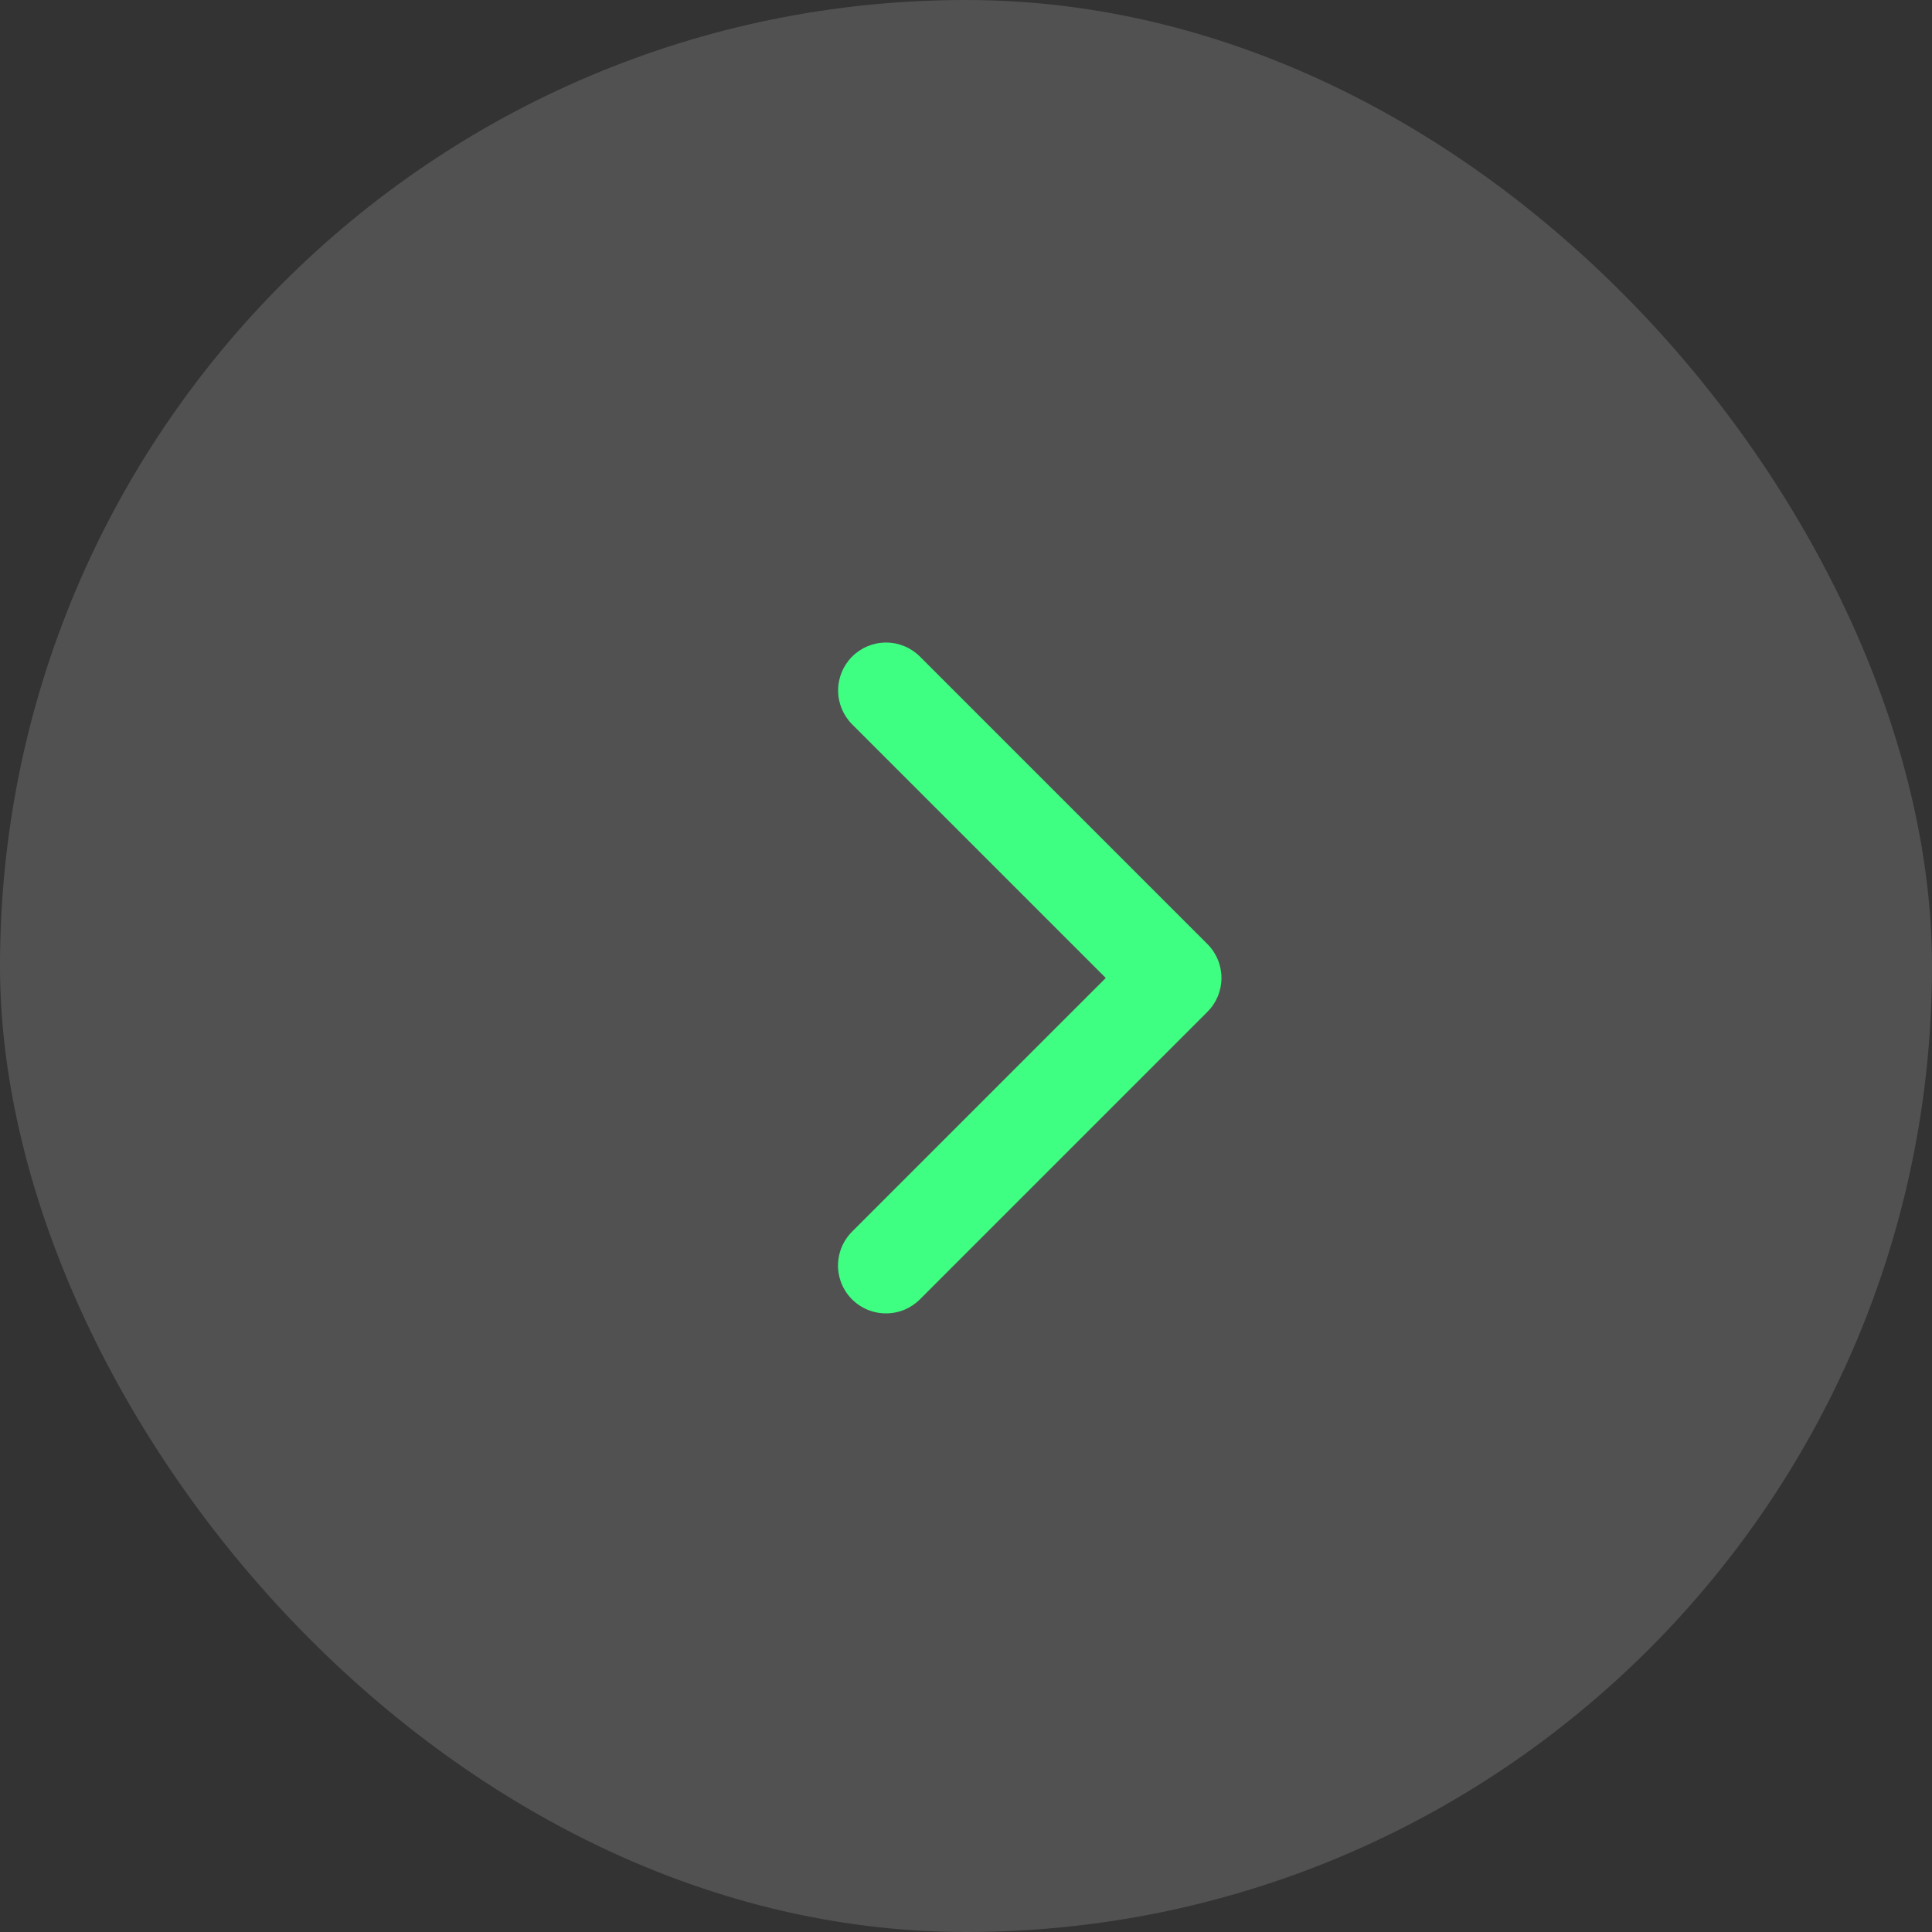<?xml version="1.0" encoding="UTF-8"?> <svg xmlns="http://www.w3.org/2000/svg" width="300" height="300" viewBox="0 0 300 300" fill="none"><rect x="0" y="0" width="300" height="300" fill="#333333" stroke="none"/><rect width="300" height="300" rx="150" fill="white" fill-opacity="0.15"></rect><path d="M137.584 203.941C136.11 203.947 134.667 203.514 133.439 202.697C132.212 201.881 131.255 200.717 130.691 199.355C130.126 197.993 129.98 196.494 130.271 195.048C130.561 193.603 131.275 192.277 132.322 191.238L171.703 151.857L132.322 112.476C130.926 111.081 130.142 109.188 130.142 107.214C130.142 105.241 130.926 103.348 132.322 101.953C133.717 100.557 135.61 99.773 137.584 99.773C139.557 99.773 141.45 100.557 142.846 101.953L187.489 146.595C188.18 147.286 188.728 148.107 189.102 149.009C189.476 149.912 189.669 150.88 189.669 151.857C189.669 152.835 189.476 153.802 189.102 154.705C188.728 155.608 188.18 156.428 187.489 157.119L142.846 201.762C142.155 202.454 141.335 203.003 140.432 203.376C139.529 203.75 138.561 203.942 137.584 203.941Z" fill="#3EFF82"></path></svg> 